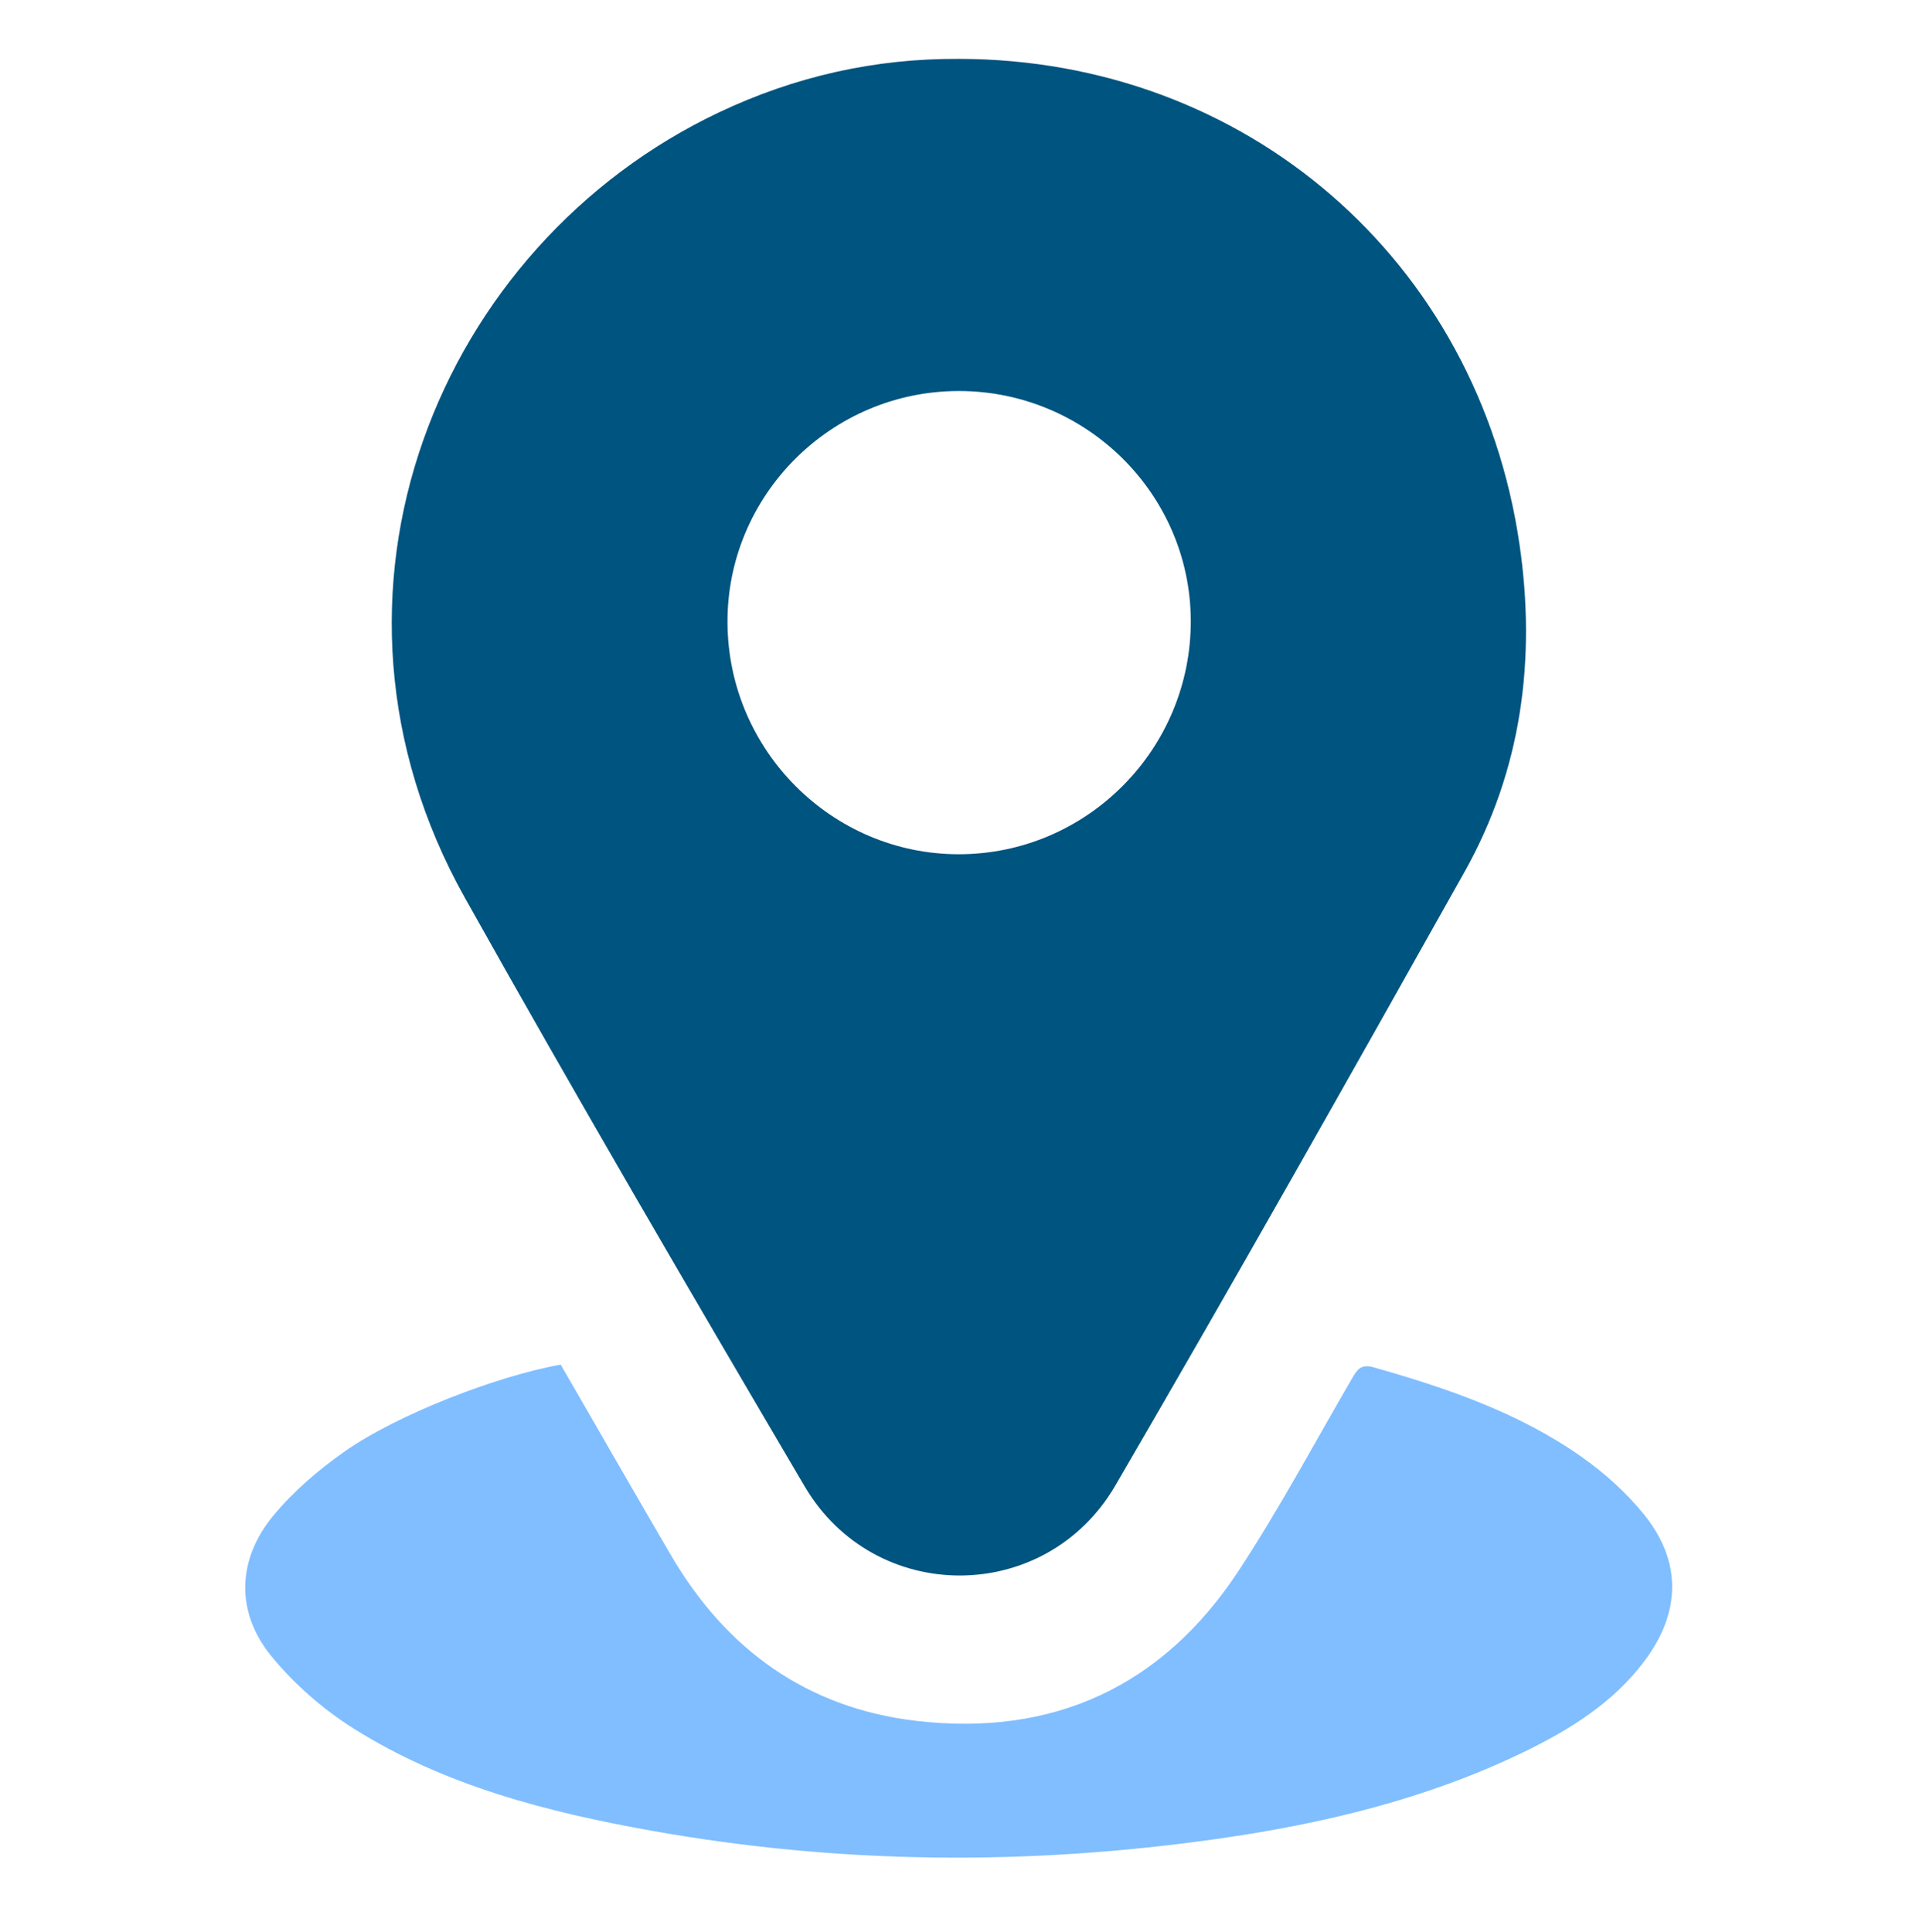<?xml version="1.0" encoding="UTF-8"?>
<svg id="uuid-d054bc1d-4ddd-423d-8b3c-f95e6cd8e733" data-name="Capa 1" xmlns="http://www.w3.org/2000/svg" viewBox="0 0 233.479 234.595">
  <path d="M116.424,7.149c34.789,.044,63.025,24.391,68.068,58.976,2.024,13.88,.265,27.368-6.676,39.74-13.982,24.922-28.012,49.821-42.394,74.513-8.479,14.557-29.219,14.565-37.722,.115-13.947-23.702-27.81-47.461-41.246-71.455-20.7-36.966-3.142-79.314,30.874-95.408,9.21-4.357,18.902-6.54,29.095-6.48Zm-.051,40.332c-15.536,.024-28.167,12.734-28.044,28.22,.123,15.455,12.7,28.018,28.06,28.03,15.578,.012,28.27-12.785,28.188-28.422-.081-15.368-12.734-27.852-28.204-27.828Z" fill="#005480"/>
  <path d="M68.078,165.705c4.437,7.677,8.879,15.427,13.384,23.14,6.688,11.449,16.499,18.546,29.731,20.109,16.666,1.968,29.961-4.166,39.185-18.206,4.952-7.537,9.215-15.527,13.756-23.331,.619-1.064,1.07-1.83,2.624-1.39,8.882,2.518,17.588,5.483,25.207,10.833,2.812,1.974,5.473,4.364,7.629,7.029,4.625,5.716,4.5,11.893,.067,17.806-3.839,5.12-9.133,8.38-14.764,11.103-11.754,5.683-24.303,8.674-37.144,10.498-22.904,3.253-45.789,3.088-68.586-.984-12.689-2.267-25.151-5.458-36.198-12.397-3.717-2.335-7.211-5.38-9.99-8.77-4.397-5.363-4.22-11.761,.22-17.122,2.443-2.95,5.473-5.544,8.62-7.756,6.454-4.536,18.582-9.202,26.259-10.561Z" fill="#80beff"/>
</svg>